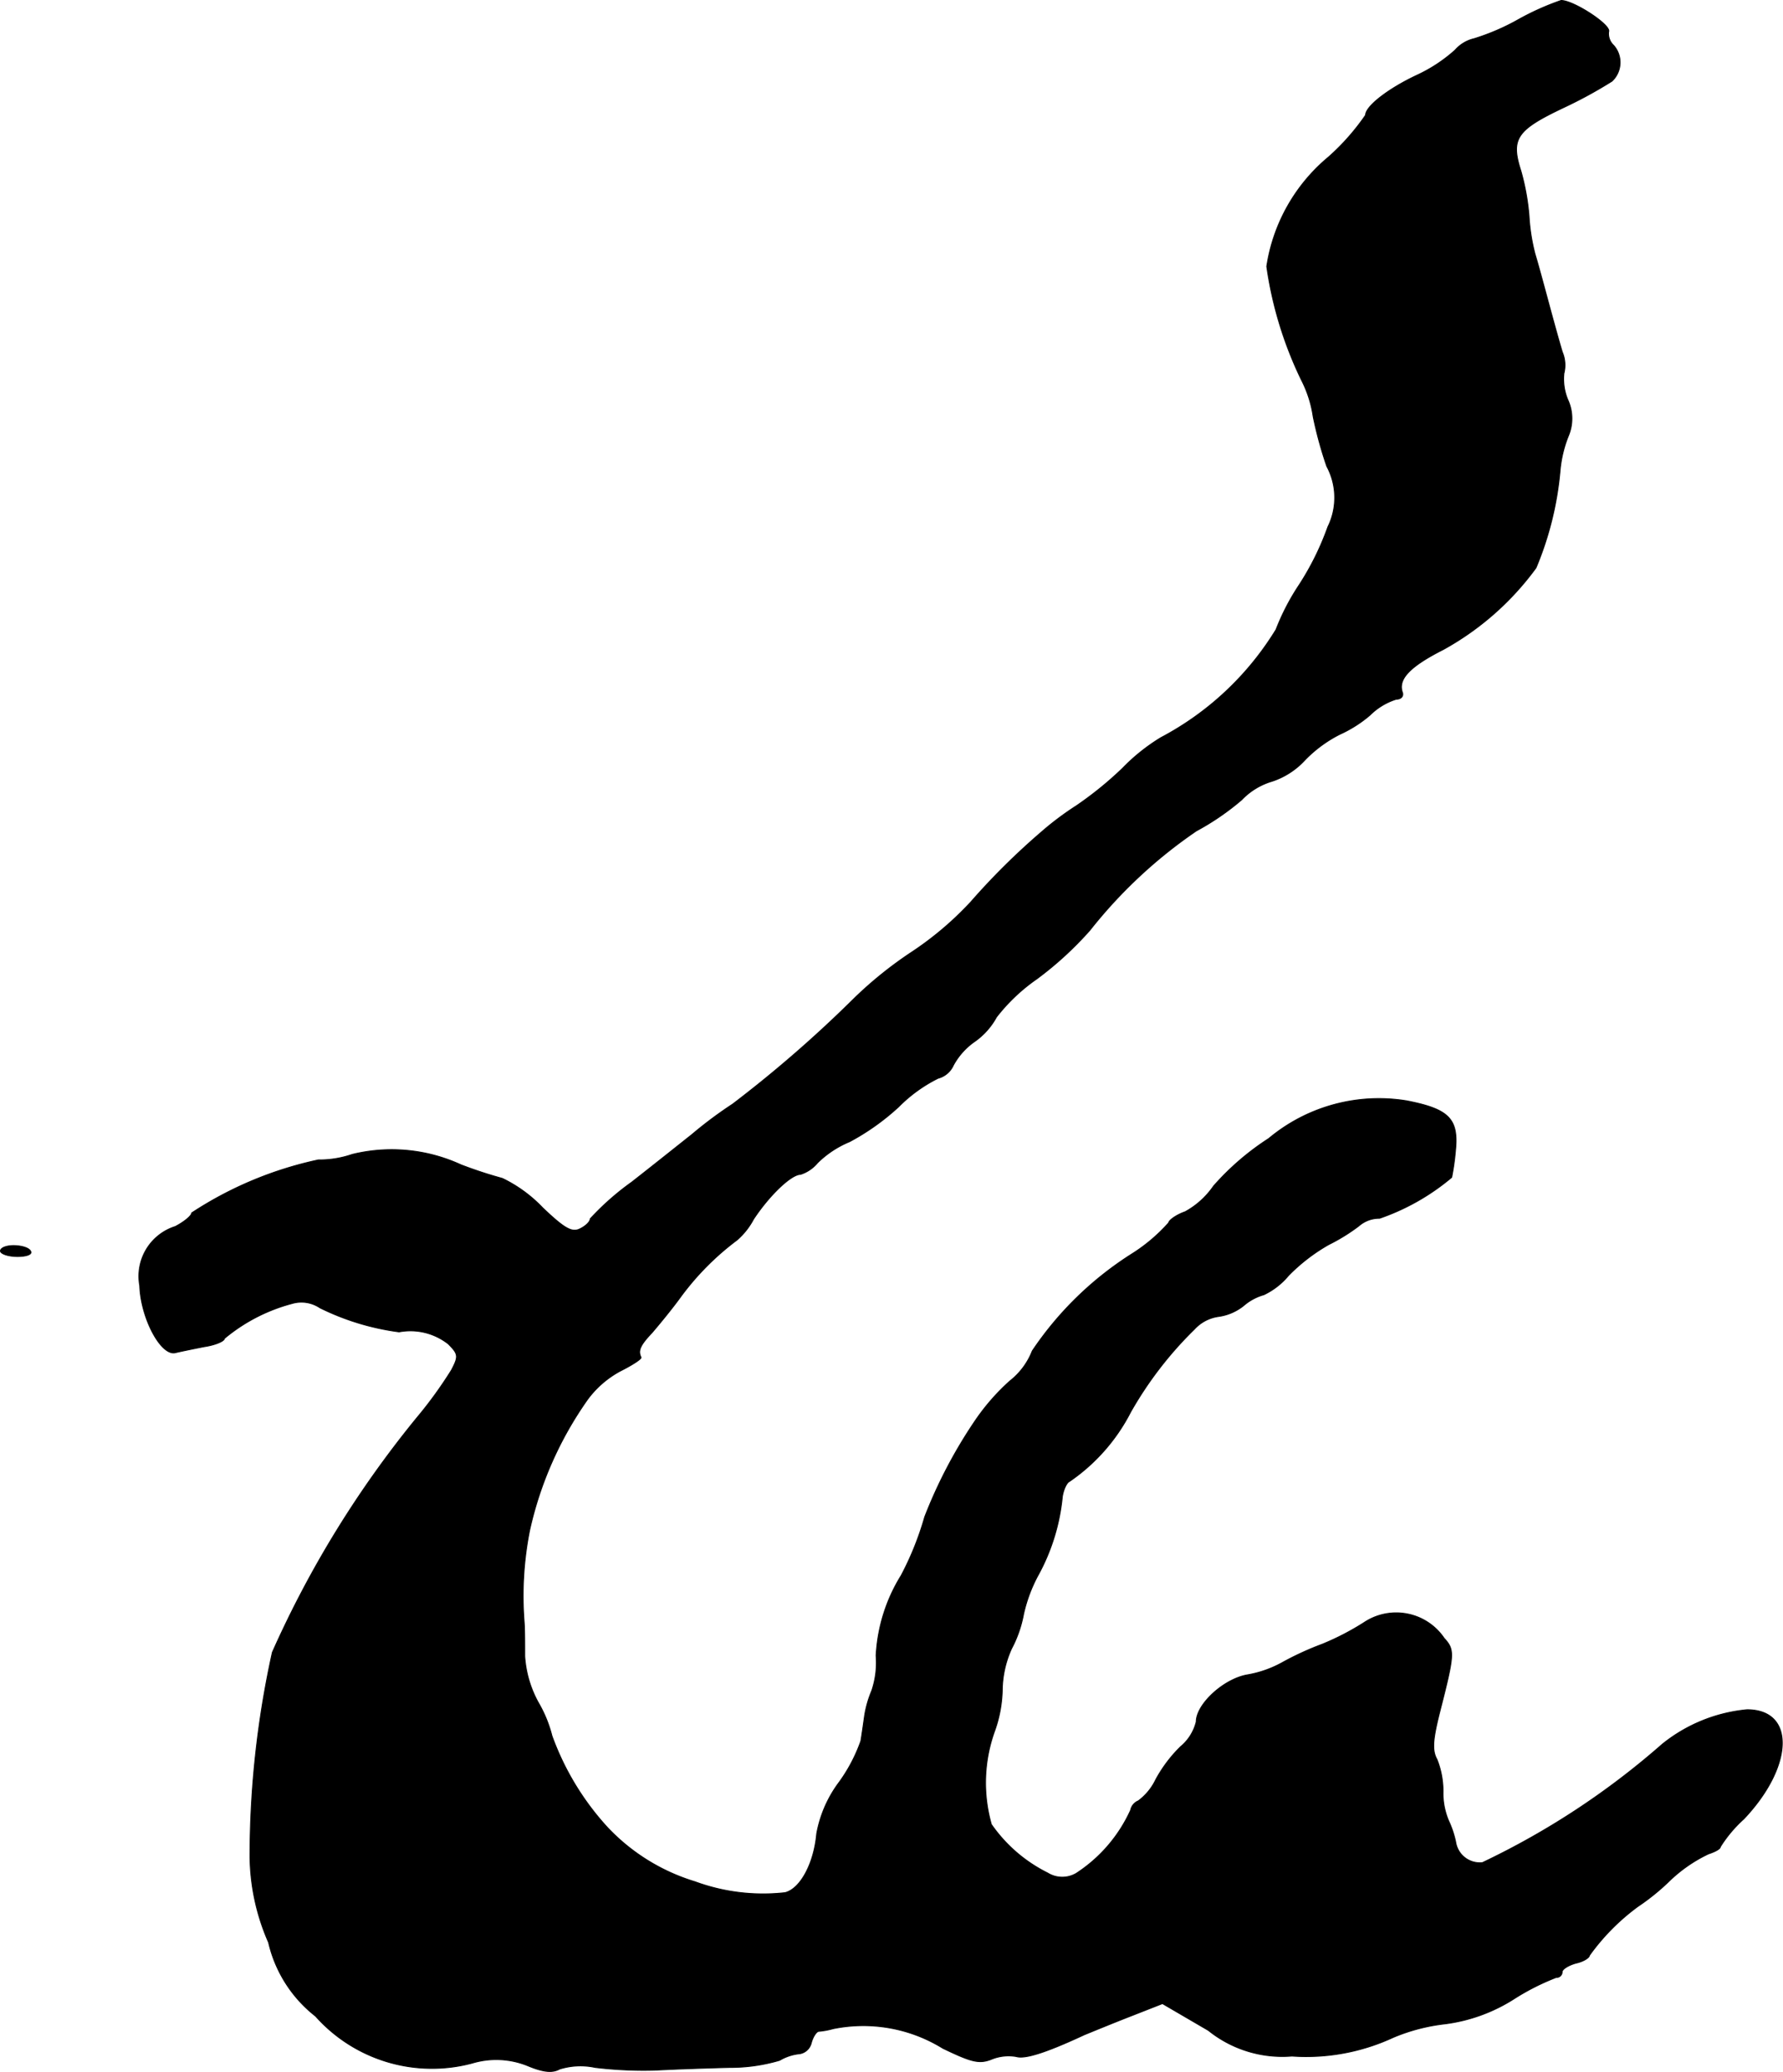 <?xml version="1.0" encoding="UTF-8"?>
<svg xmlns="http://www.w3.org/2000/svg"
     version="1.1"
     width="6.977mm"
     height="8.107mm"
     viewBox="0 0 19.777 22.98">
   <defs>
      <style type="text/css"><![CDATA[
      .a {
        stroke: #000;
        stroke-linecap: round;
        stroke-linejoin: round;
        stroke-width: 0.01px;
      }
    ]]></style>
   </defs>
   <path class="a"
         d="M16.843.217a2.512,2.512,0,0,1-.491.212.403.403,0,0,0-.212.127,1.698,1.698,0,0,1-.424.279c-.321.151-.569.345-.569.442a2.553,2.553,0,0,1-.412.466A1.959,1.959,0,0,0,14.051,2.955a4.256,4.256,0,0,0,.4,1.29,1.29,1.29,0,0,1,.115.376,4.425,4.425,0,0,0,.151.551.733.733,0,0,1,.012.672,3.07,3.07,0,0,1-.321.648,2.557,2.557,0,0,0-.254.491,3.306,3.306,0,0,1-1.278,1.199,2.139,2.139,0,0,0-.424.339,3.957,3.957,0,0,1-.515.418,3.328,3.328,0,0,0-.394.297,7.722,7.722,0,0,0-.775.769,3.612,3.612,0,0,1-.648.551,4.395,4.395,0,0,0-.642.515,13.769,13.769,0,0,1-1.351,1.175,4.662,4.662,0,0,0-.454.339c-.115.091-.418.333-.666.527a2.967,2.967,0,0,0-.46.406c0,.03-.048.079-.109.109-.091.048-.17.006-.418-.23a1.545,1.545,0,0,0-.448-.327,4.84,4.84,0,0,1-.46-.151,1.837,1.837,0,0,0-1.205-.115,1.122,1.122,0,0,1-.376.061,4.128,4.128,0,0,0-1.405.588c0,.03-.079.097-.182.151a.578.578,0,0,0-.394.654c.012.363.236.781.394.745.048-.012.194-.042.321-.067.121-.018.224-.061.224-.091a1.946,1.946,0,0,1,.751-.388.369.369,0,0,1,.309.048,2.801,2.801,0,0,0,.878.267.68.68,0,0,1,.545.133c.115.115.115.139.036.291a4.673,4.673,0,0,1-.382.527,11.505,11.505,0,0,0-1.605,2.604A10.532,10.532,0,0,0,2.773,20.598a2.425,2.425,0,0,0,.206.945,1.454,1.454,0,0,0,.521.818,1.728,1.728,0,0,0,1.738.521.927.927,0,0,1,.618.03c.176.073.273.079.351.036a.778.778,0,0,1,.394-.018,4.523,4.523,0,0,0,.672.03c.218-.012.588-.024.818-.03a1.919,1.919,0,0,0,.557-.079.535.535,0,0,1,.224-.073.16.16,0,0,0,.127-.121c.018-.067.055-.121.079-.127a.874.874,0,0,0,.164-.03,1.677,1.677,0,0,1,1.217.218c.315.151.4.176.539.121a.498.498,0,0,1,.273-.03c.097.03.327-.042.757-.242.103-.042.339-.139.527-.212l.339-.133.509.297a1.308,1.308,0,0,0,.927.285,2.292,2.292,0,0,0,1.121-.206,2.074,2.074,0,0,1,.575-.151,1.863,1.863,0,0,0,.769-.279,2.624,2.624,0,0,1,.466-.236.062.062,0,0,0,.066-.058l0-.003c0-.03.067-.073.151-.097.085-.018.151-.061.151-.085a2.422,2.422,0,0,1,.539-.545,2.49,2.49,0,0,0,.339-.273,1.632,1.632,0,0,1,.442-.309c.073-.024.133-.055.133-.079a1.458,1.458,0,0,1,.26-.309c.551-.581.575-1.211.036-1.211a1.758,1.758,0,0,0-.939.382A8.626,8.626,0,0,1,16.443,20.659a.271.271,0,0,1-.297-.23,1.083,1.083,0,0,0-.079-.236.786.786,0,0,1-.061-.327.954.954,0,0,0-.067-.351c-.055-.097-.048-.212.024-.503.17-.666.176-.709.055-.842a.642.642,0,0,0-.884-.176,2.919,2.919,0,0,1-.466.242,3.321,3.321,0,0,0-.448.206,1.226,1.226,0,0,1-.376.133c-.267.042-.575.327-.575.521a.523.523,0,0,1-.176.279,1.543,1.543,0,0,0-.273.363.631.631,0,0,1-.194.236.142.142,0,0,0-.085.103,1.647,1.647,0,0,1-.606.703.308.308,0,0,1-.315-.006,1.658,1.658,0,0,1-.624-.539,1.688,1.688,0,0,1,.036-1.036,1.437,1.437,0,0,0,.085-.454,1.149,1.149,0,0,1,.103-.46,1.333,1.333,0,0,0,.133-.382,1.67,1.67,0,0,1,.17-.448,2.256,2.256,0,0,0,.26-.854c.012-.079.048-.157.079-.17a2.086,2.086,0,0,0,.678-.769,4.133,4.133,0,0,1,.709-.921.445.445,0,0,1,.26-.139.57.57,0,0,0,.285-.121.586.586,0,0,1,.224-.121.804.804,0,0,0,.273-.212,2.016,2.016,0,0,1,.448-.345,2.08,2.08,0,0,0,.333-.206.343.343,0,0,1,.23-.085,2.514,2.514,0,0,0,.8-.454,2.73,2.73,0,0,0,.042-.297c.036-.351-.073-.46-.539-.551a1.905,1.905,0,0,0-1.532.418,2.923,2.923,0,0,0-.612.527.918.918,0,0,1-.315.285c-.103.036-.182.097-.182.121a1.891,1.891,0,0,1-.406.345,3.739,3.739,0,0,0-1.108,1.078.786.786,0,0,1-.248.333,2.426,2.426,0,0,0-.394.454,5.36,5.36,0,0,0-.551,1.054,3.353,3.353,0,0,1-.26.648,1.865,1.865,0,0,0-.279.89.972.972,0,0,1-.048.388,1.195,1.195,0,0,0-.079.273c-.012.085-.03.212-.042.285a1.791,1.791,0,0,1-.242.46,1.355,1.355,0,0,0-.248.569c-.03.333-.182.612-.351.654a2.185,2.185,0,0,1-.999-.121,2.22,2.22,0,0,1-.975-.606,3.026,3.026,0,0,1-.612-1.012,1.43,1.43,0,0,0-.151-.369,1.229,1.229,0,0,1-.151-.515c0-.121,0-.291-.006-.376a3.729,3.729,0,0,1,.061-1.024,4.021,4.021,0,0,1,.642-1.448,1.096,1.096,0,0,1,.363-.315c.133-.067.236-.133.23-.151-.036-.073-.012-.133.121-.273.073-.085.218-.26.315-.394a3.016,3.016,0,0,1,.63-.636.811.811,0,0,0,.182-.23c.176-.267.418-.497.521-.497a.406.406,0,0,0,.188-.127,1.109,1.109,0,0,1,.357-.236,2.632,2.632,0,0,0,.545-.388,1.642,1.642,0,0,1,.436-.315.258.258,0,0,0,.17-.145.768.768,0,0,1,.242-.267.802.802,0,0,0,.236-.267,2.034,2.034,0,0,1,.448-.424,3.831,3.831,0,0,0,.588-.539,5.323,5.323,0,0,1,1.181-1.102,2.847,2.847,0,0,0,.503-.345.763.763,0,0,1,.339-.206.863.863,0,0,0,.363-.236,1.446,1.446,0,0,1,.388-.285,1.401,1.401,0,0,0,.333-.212.718.718,0,0,1,.291-.176c.055,0,.085-.036.067-.079-.048-.145.085-.285.454-.472A3.162,3.162,0,0,0,17.037,6.298,3.605,3.605,0,0,0,17.304,5.22a1.351,1.351,0,0,1,.091-.382.498.498,0,0,0-.006-.406.597.597,0,0,1-.042-.291.371.371,0,0,0-.018-.236c-.03-.097-.097-.339-.151-.539s-.121-.448-.151-.545a2.145,2.145,0,0,1-.067-.424,2.593,2.593,0,0,0-.091-.503c-.115-.357-.048-.454.478-.703a4.994,4.994,0,0,0,.533-.291A.285.285,0,0,0,17.897.502a.177.177,0,0,1-.054-.151C17.873.278,17.455.005,17.316.005A2.964,2.964,0,0,0,16.843.217Z"/>
   <path class="a"
         d="M.005,13.875c0,.03.085.061.188.061s.17-.024.145-.061C.32,13.839.235,13.815.15,13.815.072,13.815.005,13.839.005,13.875Z"/>
</svg>
